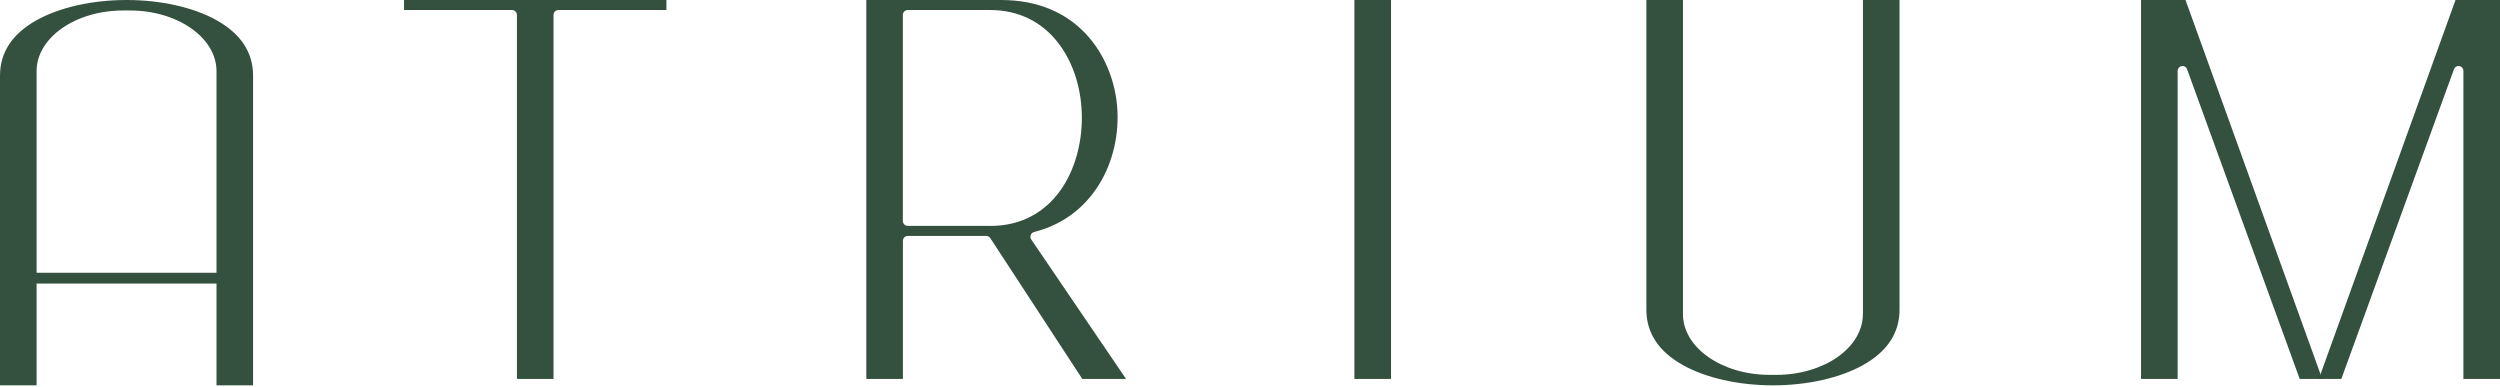 <?xml version="1.0" encoding="UTF-8"?> <svg xmlns="http://www.w3.org/2000/svg" width="1196" height="185" viewBox="0 0 1196 185" fill="none"> <path d="M665.454 0H647.947V181.292H665.454V0Z" fill="#345140"></path> <path fill-rule="evenodd" clip-rule="evenodd" d="M193.284 4.797H244.962C246.239 4.797 247.298 5.856 247.298 7.133V181.292H264.804V7.133C264.804 5.856 265.863 4.797 267.14 4.797H318.818V0H193.284V4.797Z" fill="#345140"></path> <path fill-rule="evenodd" clip-rule="evenodd" d="M891.198 150.298C891.198 166.309 872.633 179.33 849.769 179.33H846.56C823.727 179.33 805.132 166.309 805.132 150.298V0H787.625V148.18C787.625 159.238 793.481 168.147 805.038 174.626C816.003 180.794 831.733 184.345 848.18 184.345C864.627 184.345 880.358 180.794 891.323 174.626C902.88 168.147 908.736 159.238 908.736 148.18V0H891.229V150.298H891.198Z" fill="#345140"></path> <path fill-rule="evenodd" clip-rule="evenodd" d="M103.698 9.719C92.733 3.551 77.003 0 60.556 0C44.108 0 28.377 3.551 17.413 9.719C5.856 16.198 0 25.107 0 36.165V184.345H17.506V34.047C17.506 18.036 36.072 5.015 58.936 5.015H62.144C84.977 5.015 103.574 18.036 103.574 34.047V184.345H121.079V36.165C121.079 25.107 115.223 16.198 103.666 9.719H103.698Z" fill="#345140"></path> <path fill-rule="evenodd" clip-rule="evenodd" d="M1109.87 179.766C1109.59 180.576 1108.87 181.168 1108.03 181.292H1120.09L1173.98 33.112C1174.32 32.178 1175.19 31.586 1176.16 31.586C1176.28 31.586 1176.44 31.586 1176.56 31.617C1177.68 31.804 1178.49 32.77 1178.49 33.922V181.292H1196V0H1174.72L1109.87 179.766Z" fill="#345140"></path> <path fill-rule="evenodd" clip-rule="evenodd" d="M1112.24 181.292C1111.4 181.168 1110.68 180.576 1110.4 179.766L1045.55 0H1024.27V181.292H1041.78V33.922C1041.78 32.801 1042.59 31.804 1043.71 31.617C1043.83 31.617 1043.99 31.586 1044.11 31.586C1045.08 31.586 1045.98 32.178 1046.29 33.112L1100.18 181.292H1112.24Z" fill="#345140"></path> <path fill-rule="evenodd" clip-rule="evenodd" d="M538.705 181.292L493.351 114.569C492.915 113.946 492.821 113.136 493.102 112.42C493.382 111.703 493.974 111.174 494.722 110.987C524.781 103.386 537.335 73.825 534.189 48.5C531.417 26.135 515.25 0 478.929 0H414.448V181.292H431.955V115.192C431.955 113.915 433.014 112.856 434.291 112.856H471.796C472.574 112.856 473.322 113.261 473.758 113.915L517.773 181.292H538.705ZM473.695 108.059H434.26C432.983 108.059 431.924 107 431.924 105.723V7.133C431.924 5.856 432.983 4.797 434.26 4.797H473.695C487.277 4.797 498.709 10.435 506.715 21.151C513.692 30.496 517.555 43.018 517.555 56.444C517.555 81.301 503.848 108.09 473.695 108.09V108.059Z" fill="#345140"></path> <path d="M107.436 130.486H11.463V135.657H107.436V130.486Z" fill="#345140"></path> </svg> 